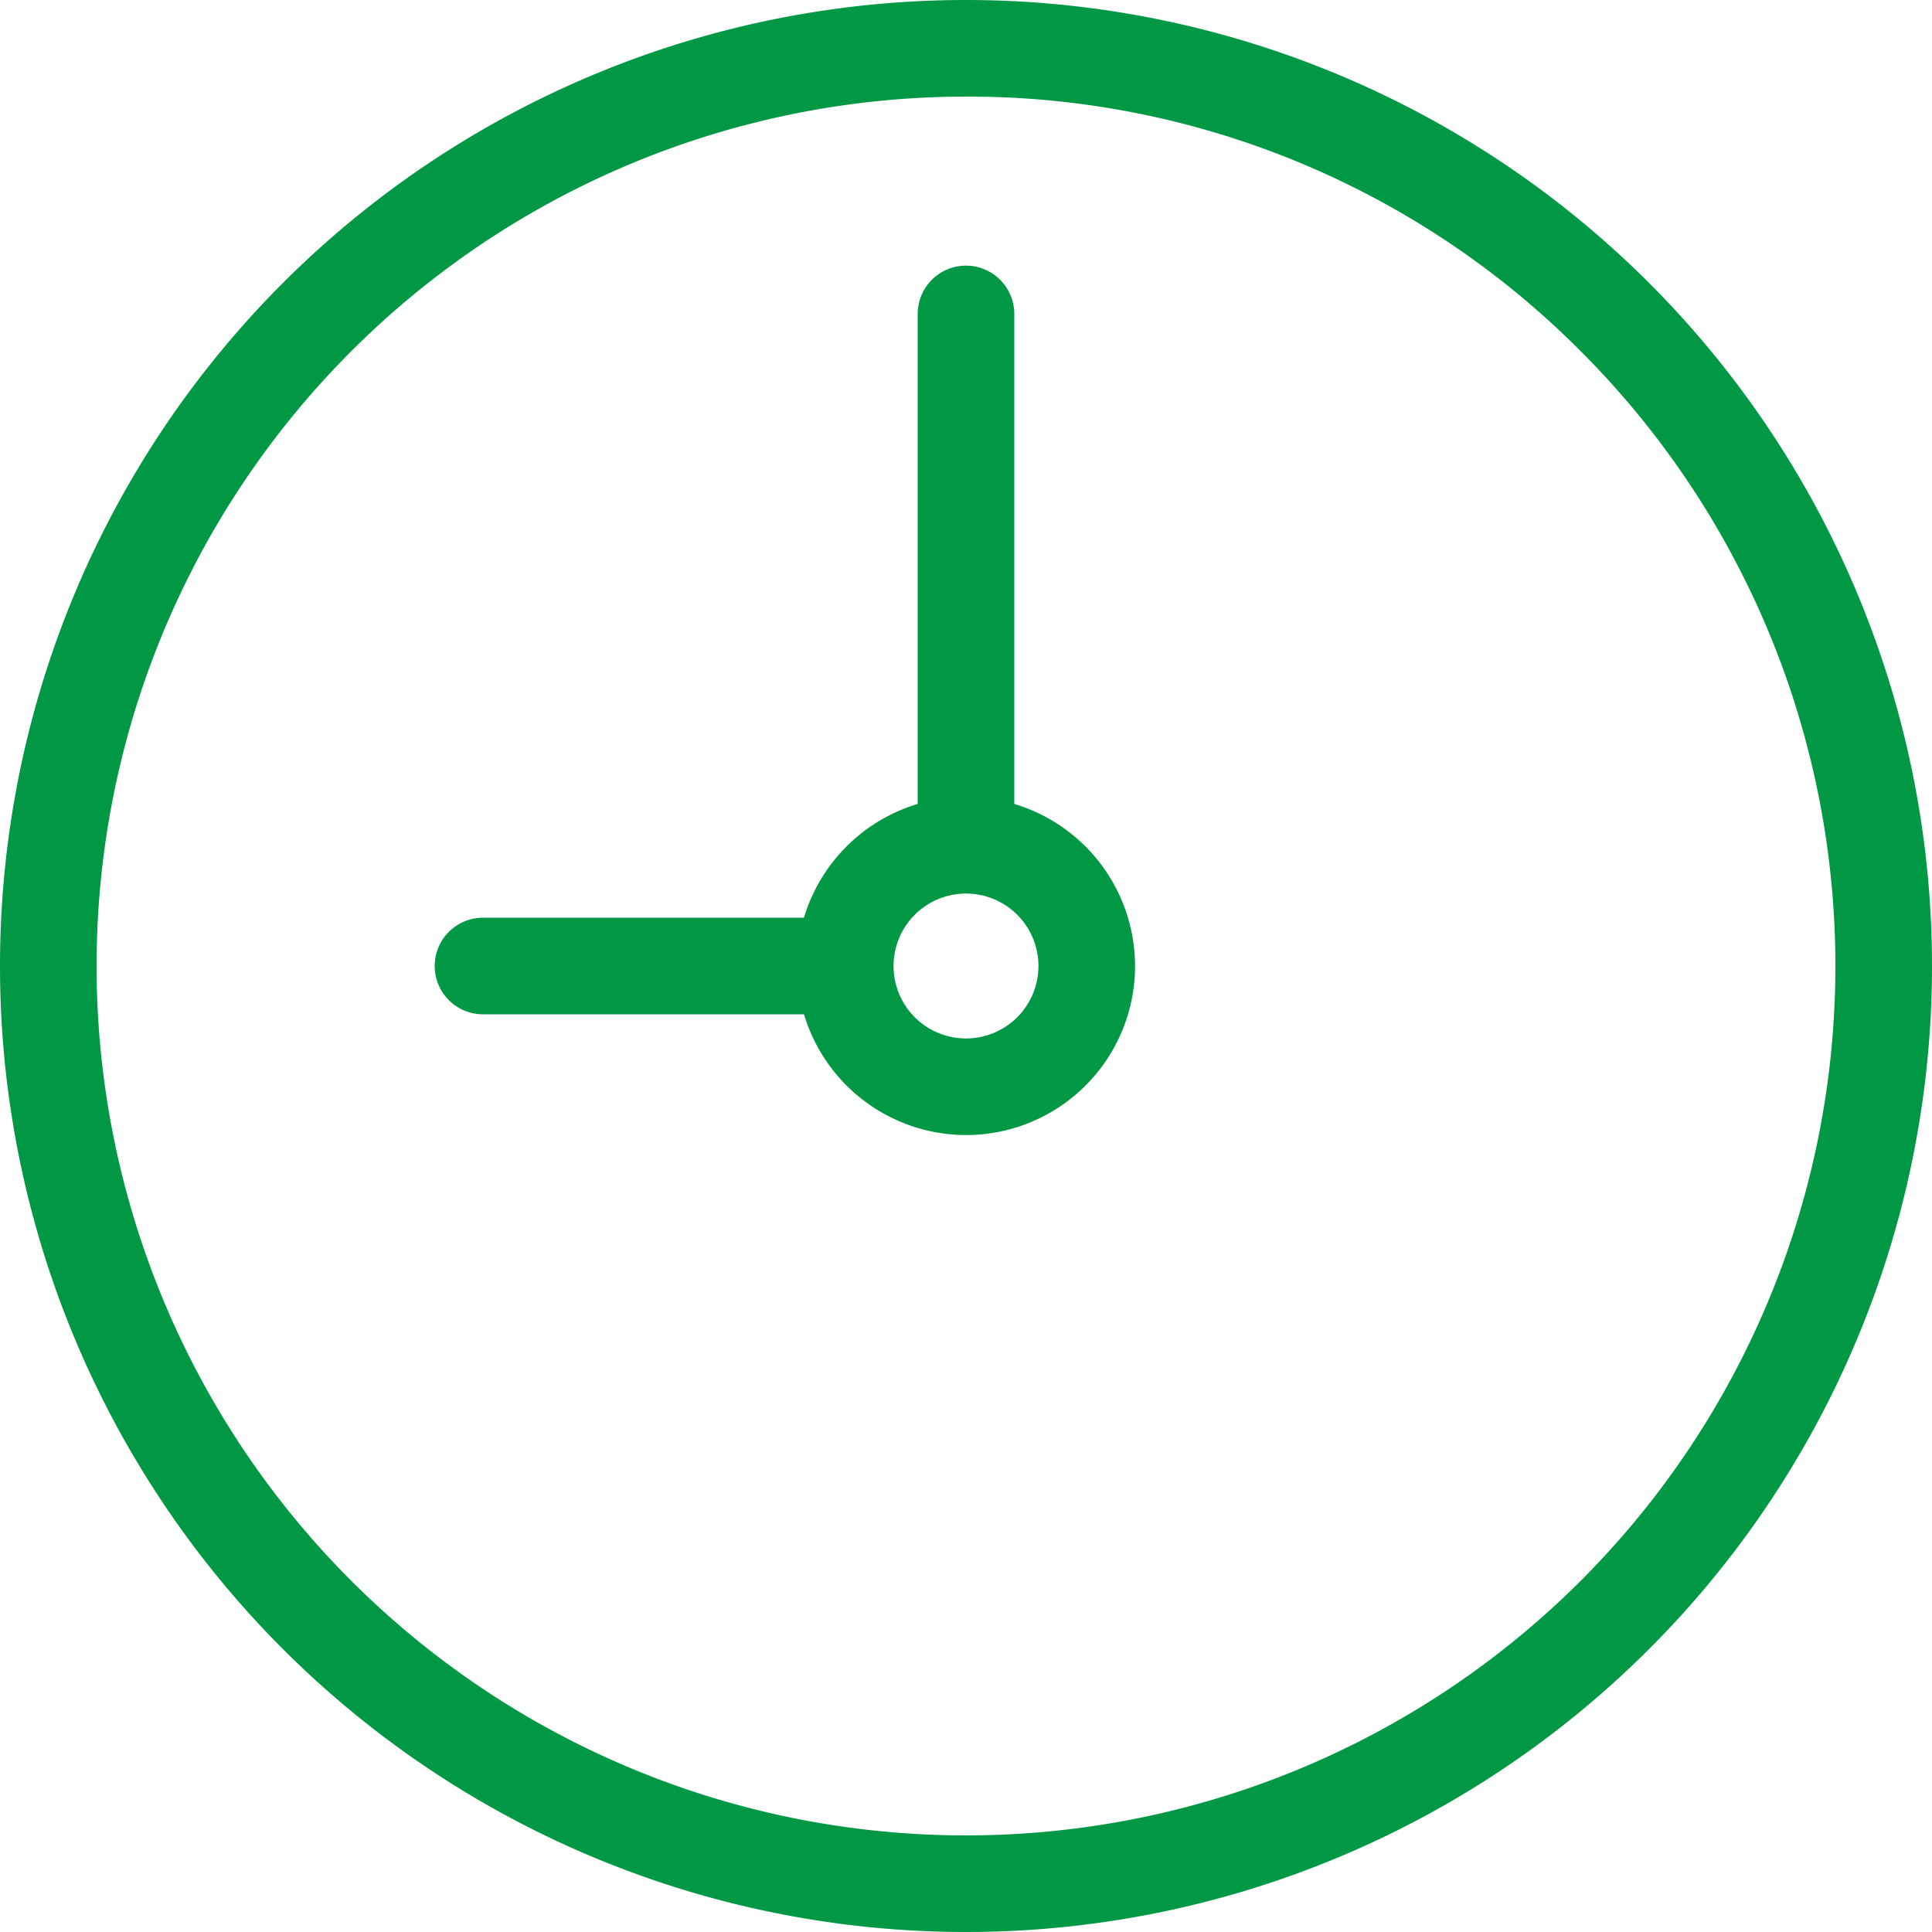 <svg xmlns="http://www.w3.org/2000/svg" width="40" height="40" viewBox="0 0 40 40"><defs><style>.a{fill:#009845;}</style></defs><g transform="translate(-635 -1140)"><path class="a" d="M20,2A18,18,0,0,0,7.272,32.728,18,18,0,1,0,32.728,7.272,17.882,17.882,0,0,0,20,2m0-2A20,20,0,1,1,0,20,20,20,0,0,1,20,0Z" transform="translate(635 1140)"/><path class="a" d="M-2029.354-83.5H-2036a1,1,0,0,1-1-1,1,1,0,0,1,1-1h6.645A3.515,3.515,0,0,1-2027-87.855V-98a1,1,0,0,1,1-1,1,1,0,0,1,1,1v10.145a3.507,3.507,0,0,1,2.5,3.355A3.5,3.5,0,0,1-2026-81,3.506,3.506,0,0,1-2029.354-83.5Zm1.854-1A1.5,1.5,0,0,0-2026-83a1.5,1.5,0,0,0,1.5-1.5A1.5,1.5,0,0,0-2026-86,1.5,1.5,0,0,0-2027.5-84.5Z" transform="translate(2681 1244.5)"/></g></svg>